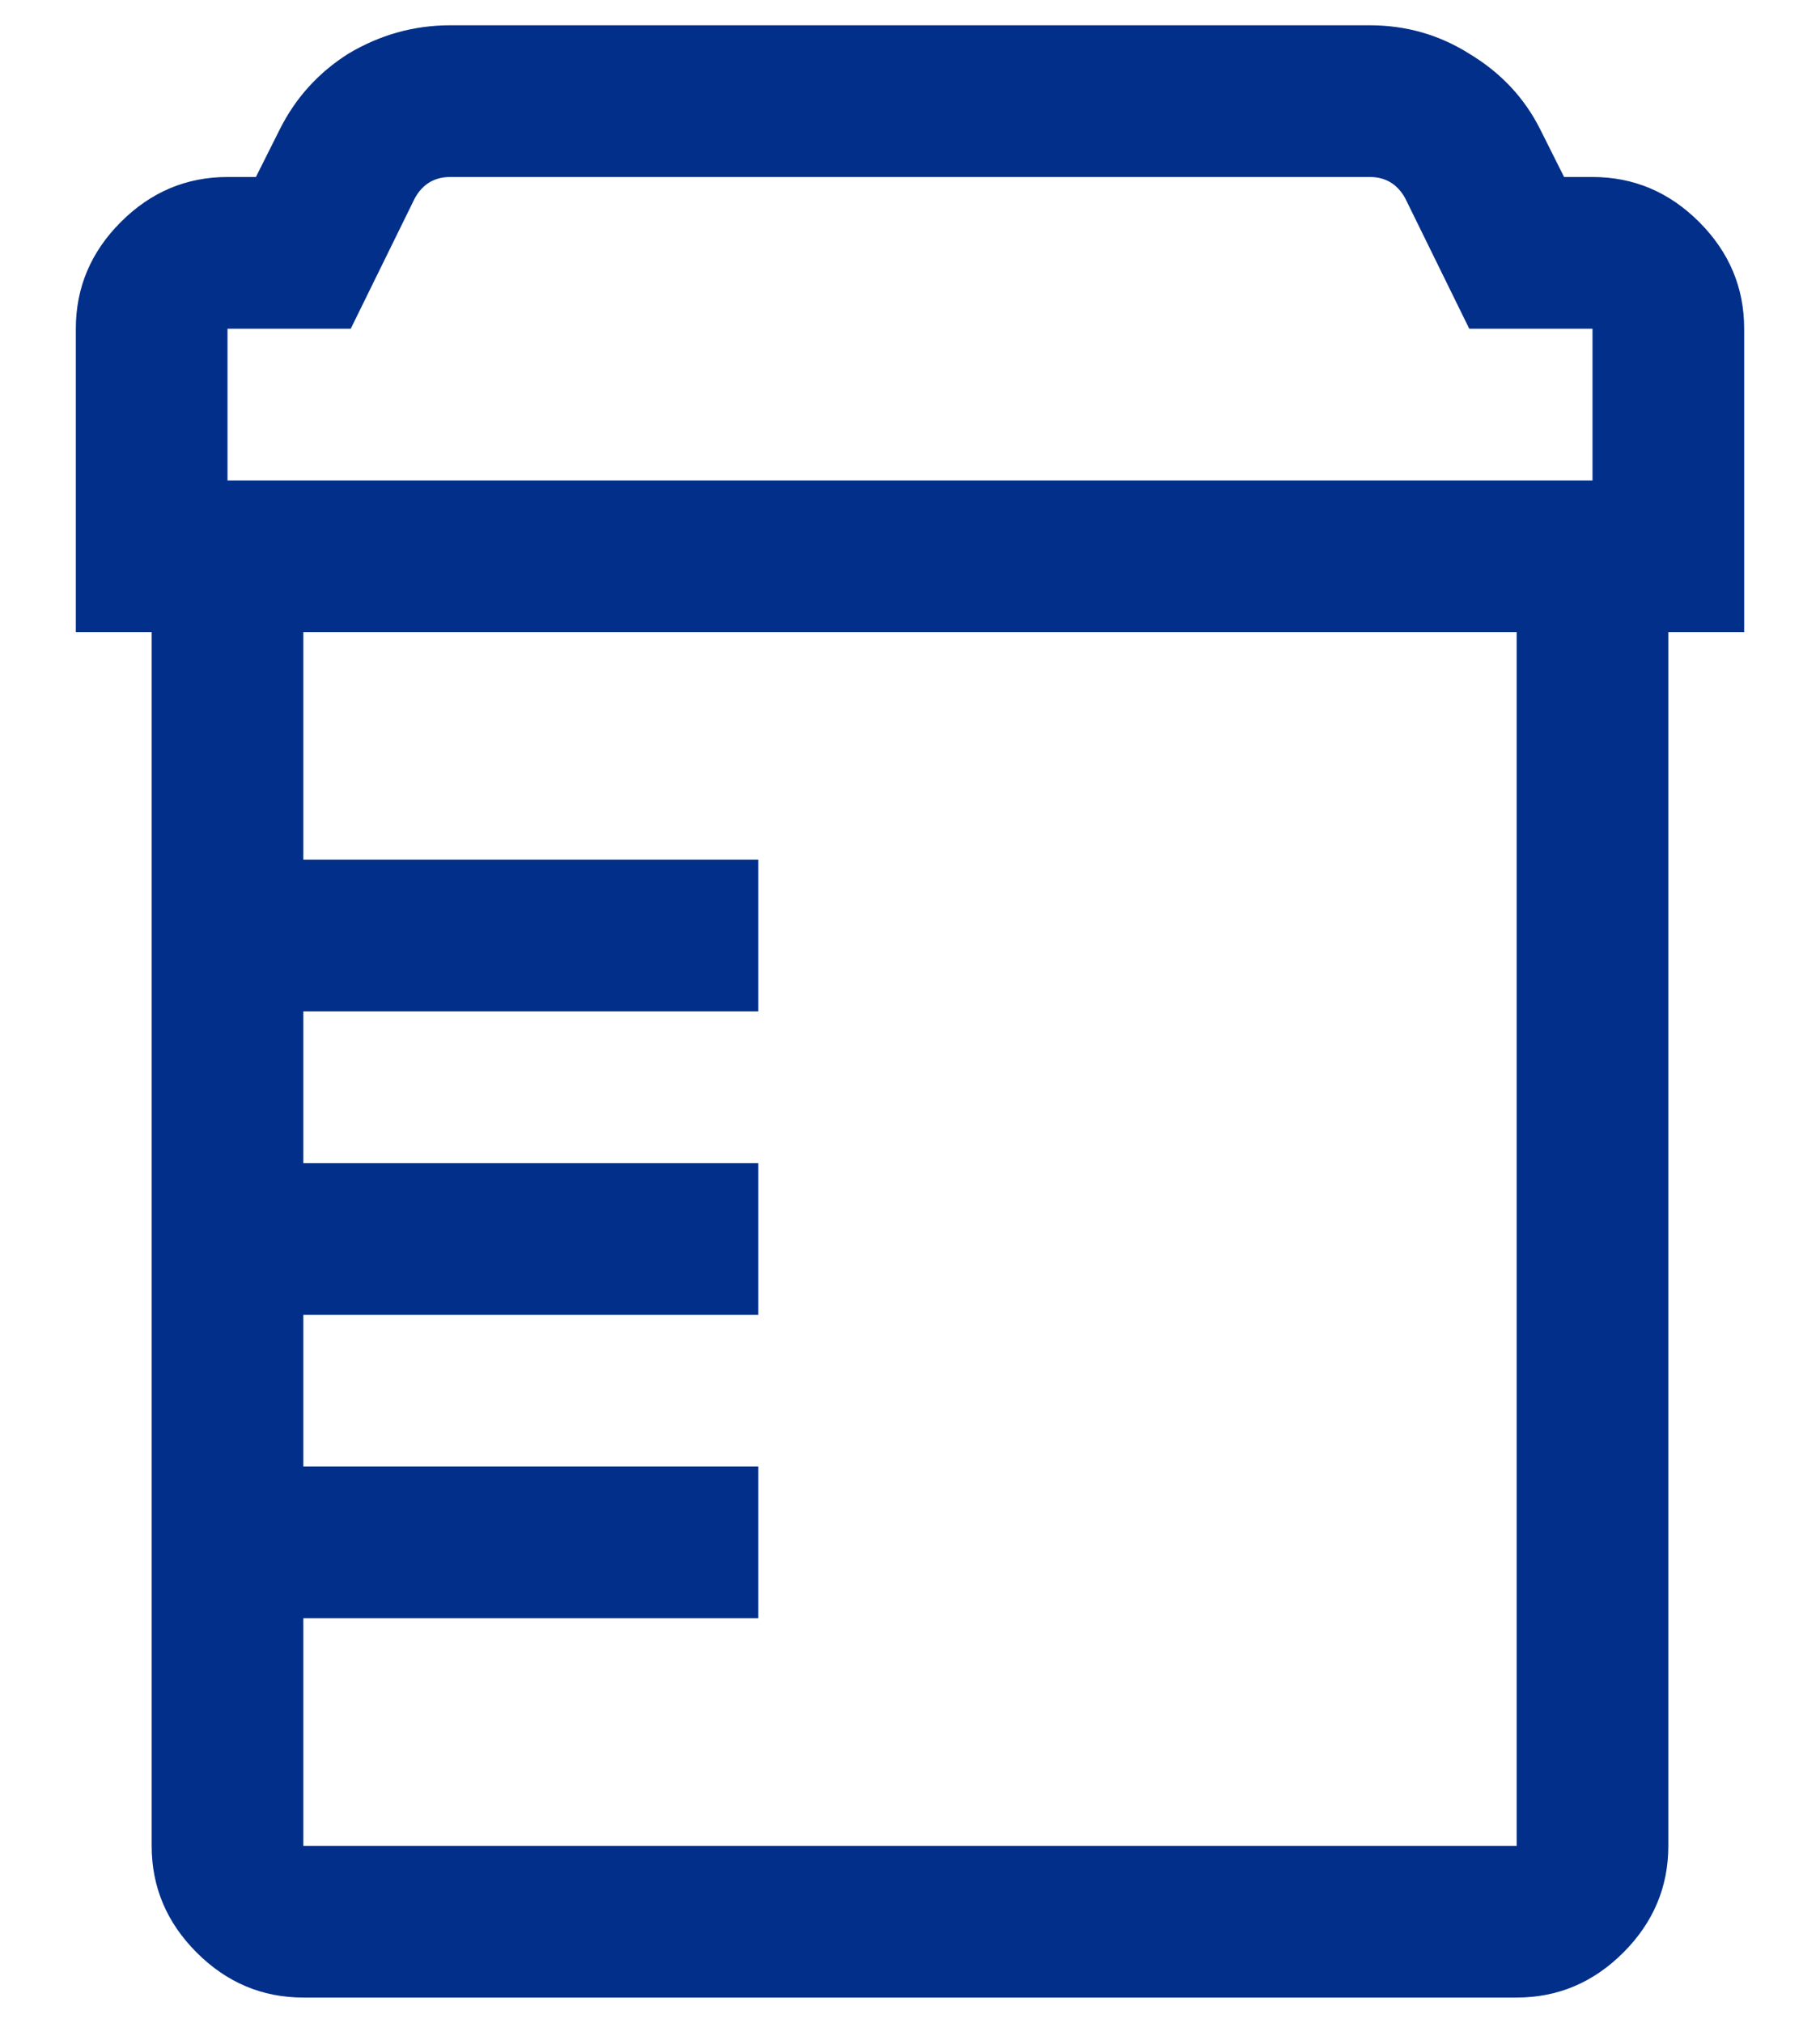 <svg width="18" height="20" viewBox="0 0 18 20" fill="none" xmlns="http://www.w3.org/2000/svg">
<path d="M4.453 0.25C4.094 0.25 3.758 0.344 3.445 0.531C3.148 0.719 2.922 0.969 2.766 1.281L2.531 1.75H2.25C1.844 1.75 1.492 1.898 1.195 2.195C0.898 2.492 0.75 2.844 0.75 3.25V6.25H1.5V18.25C1.5 18.656 1.648 19.008 1.945 19.305C2.242 19.602 2.594 19.75 3 19.75H15C15.406 19.75 15.758 19.602 16.055 19.305C16.352 19.008 16.5 18.656 16.5 18.25V6.25H17.25V3.25C17.25 2.844 17.102 2.492 16.805 2.195C16.508 1.898 16.156 1.75 15.75 1.75H15.469L15.234 1.281C15.078 0.969 14.844 0.719 14.531 0.531C14.234 0.344 13.906 0.25 13.547 0.25H4.453ZM4.453 1.75H13.547C13.703 1.75 13.82 1.82 13.898 1.961L14.531 3.25H15.75V4.75H2.25V3.25H3.469L4.102 1.961C4.18 1.82 4.297 1.75 4.453 1.75ZM3 6.25H15V18.25H3V16H7.5V14.5H3V13H7.5V11.5H3V10H7.5V8.5H3V6.25Z" fill="#012F89"/>
</svg>
